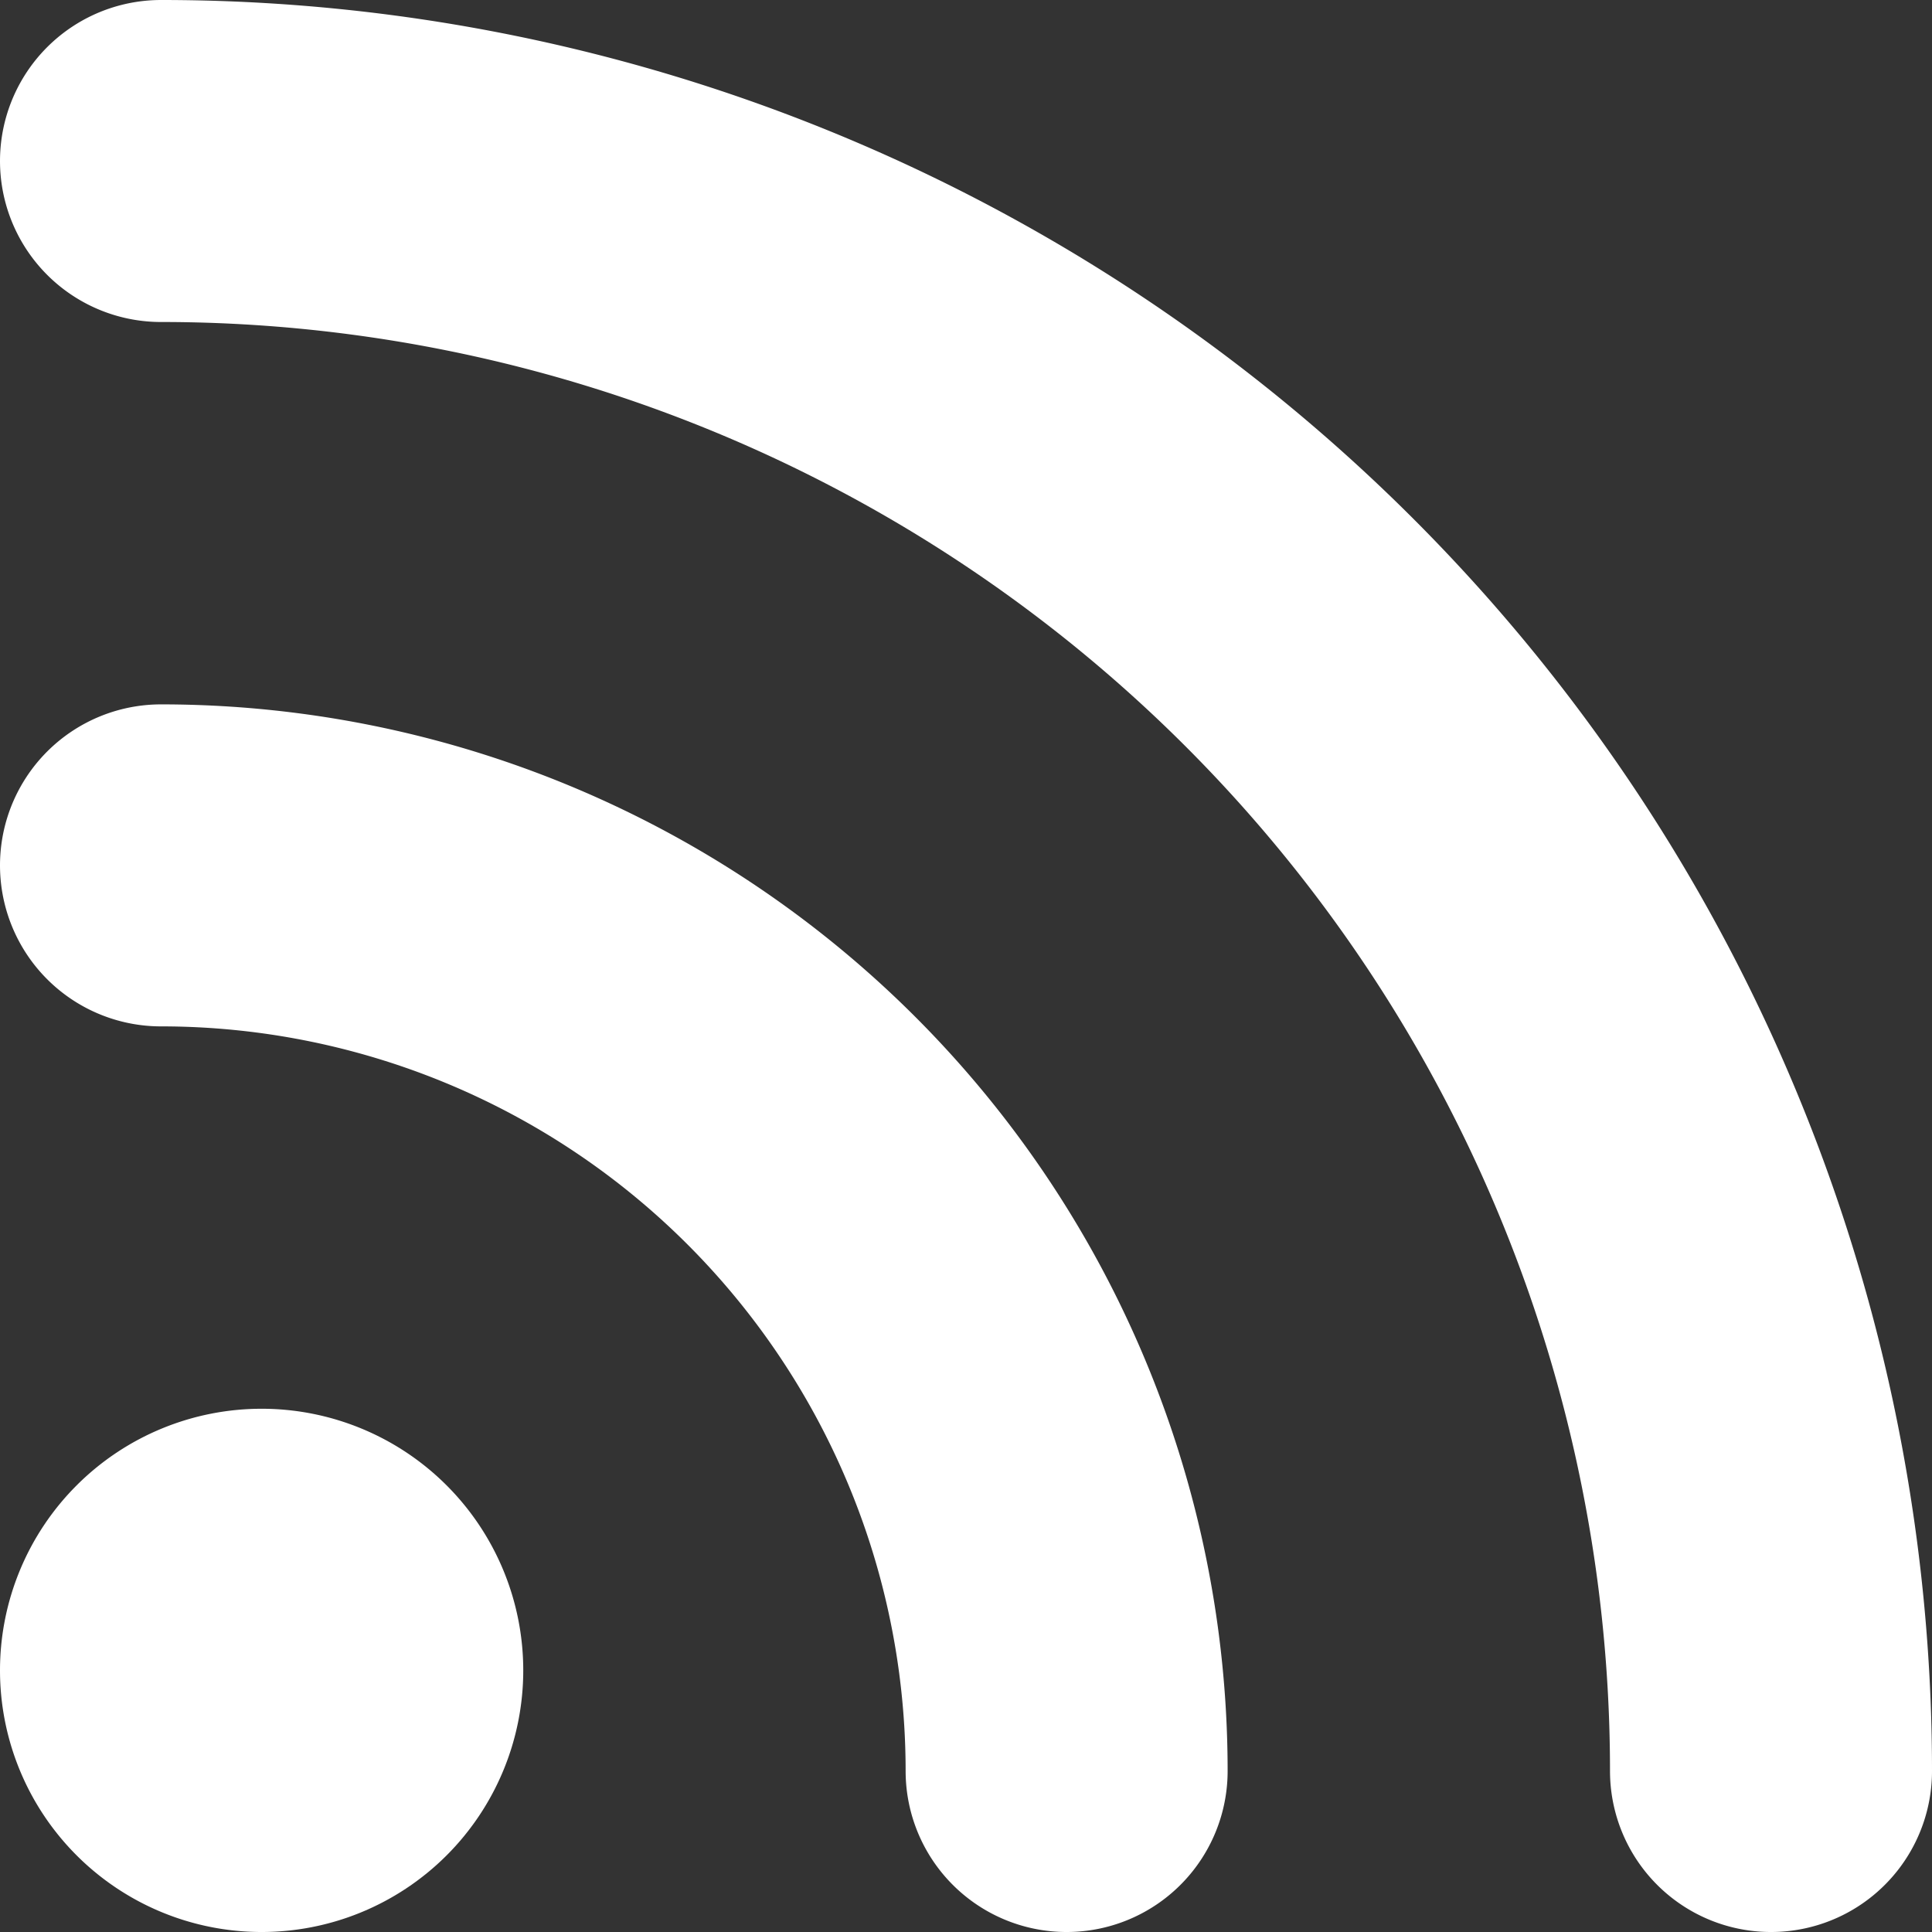 <svg xmlns="http://www.w3.org/2000/svg" width="12" height="12" viewBox="0 0 12 12">
  <rect x="0" y="0" width="12" height="12" fill="#333333" stroke="none"/>
  <g id="Icon_feather-rss" data-name="Icon feather-rss" transform="translate(-1.167 -1.167)">
    <path id="Path_2484" data-name="Path 2484" d="M2.167,6.542a5.625,5.625,0,0,1,5.625,5.625m-5.625-10a10,10,0,0,1,10,10" fill="none" stroke="#fff" stroke-linecap="round" stroke-linejoin="round" stroke-width="2"/>
    <path id="Path_2485" data-name="Path 2485" d="M3.417,10.375a.625.625,0,1,1-.625-.625A.625.625,0,0,1,3.417,10.375Z" fill="#fff" transform="translate(0 1.167)" stroke="#fff" stroke-linecap="round" stroke-linejoin="round" stroke-width="2"/>
  </g>
</svg>